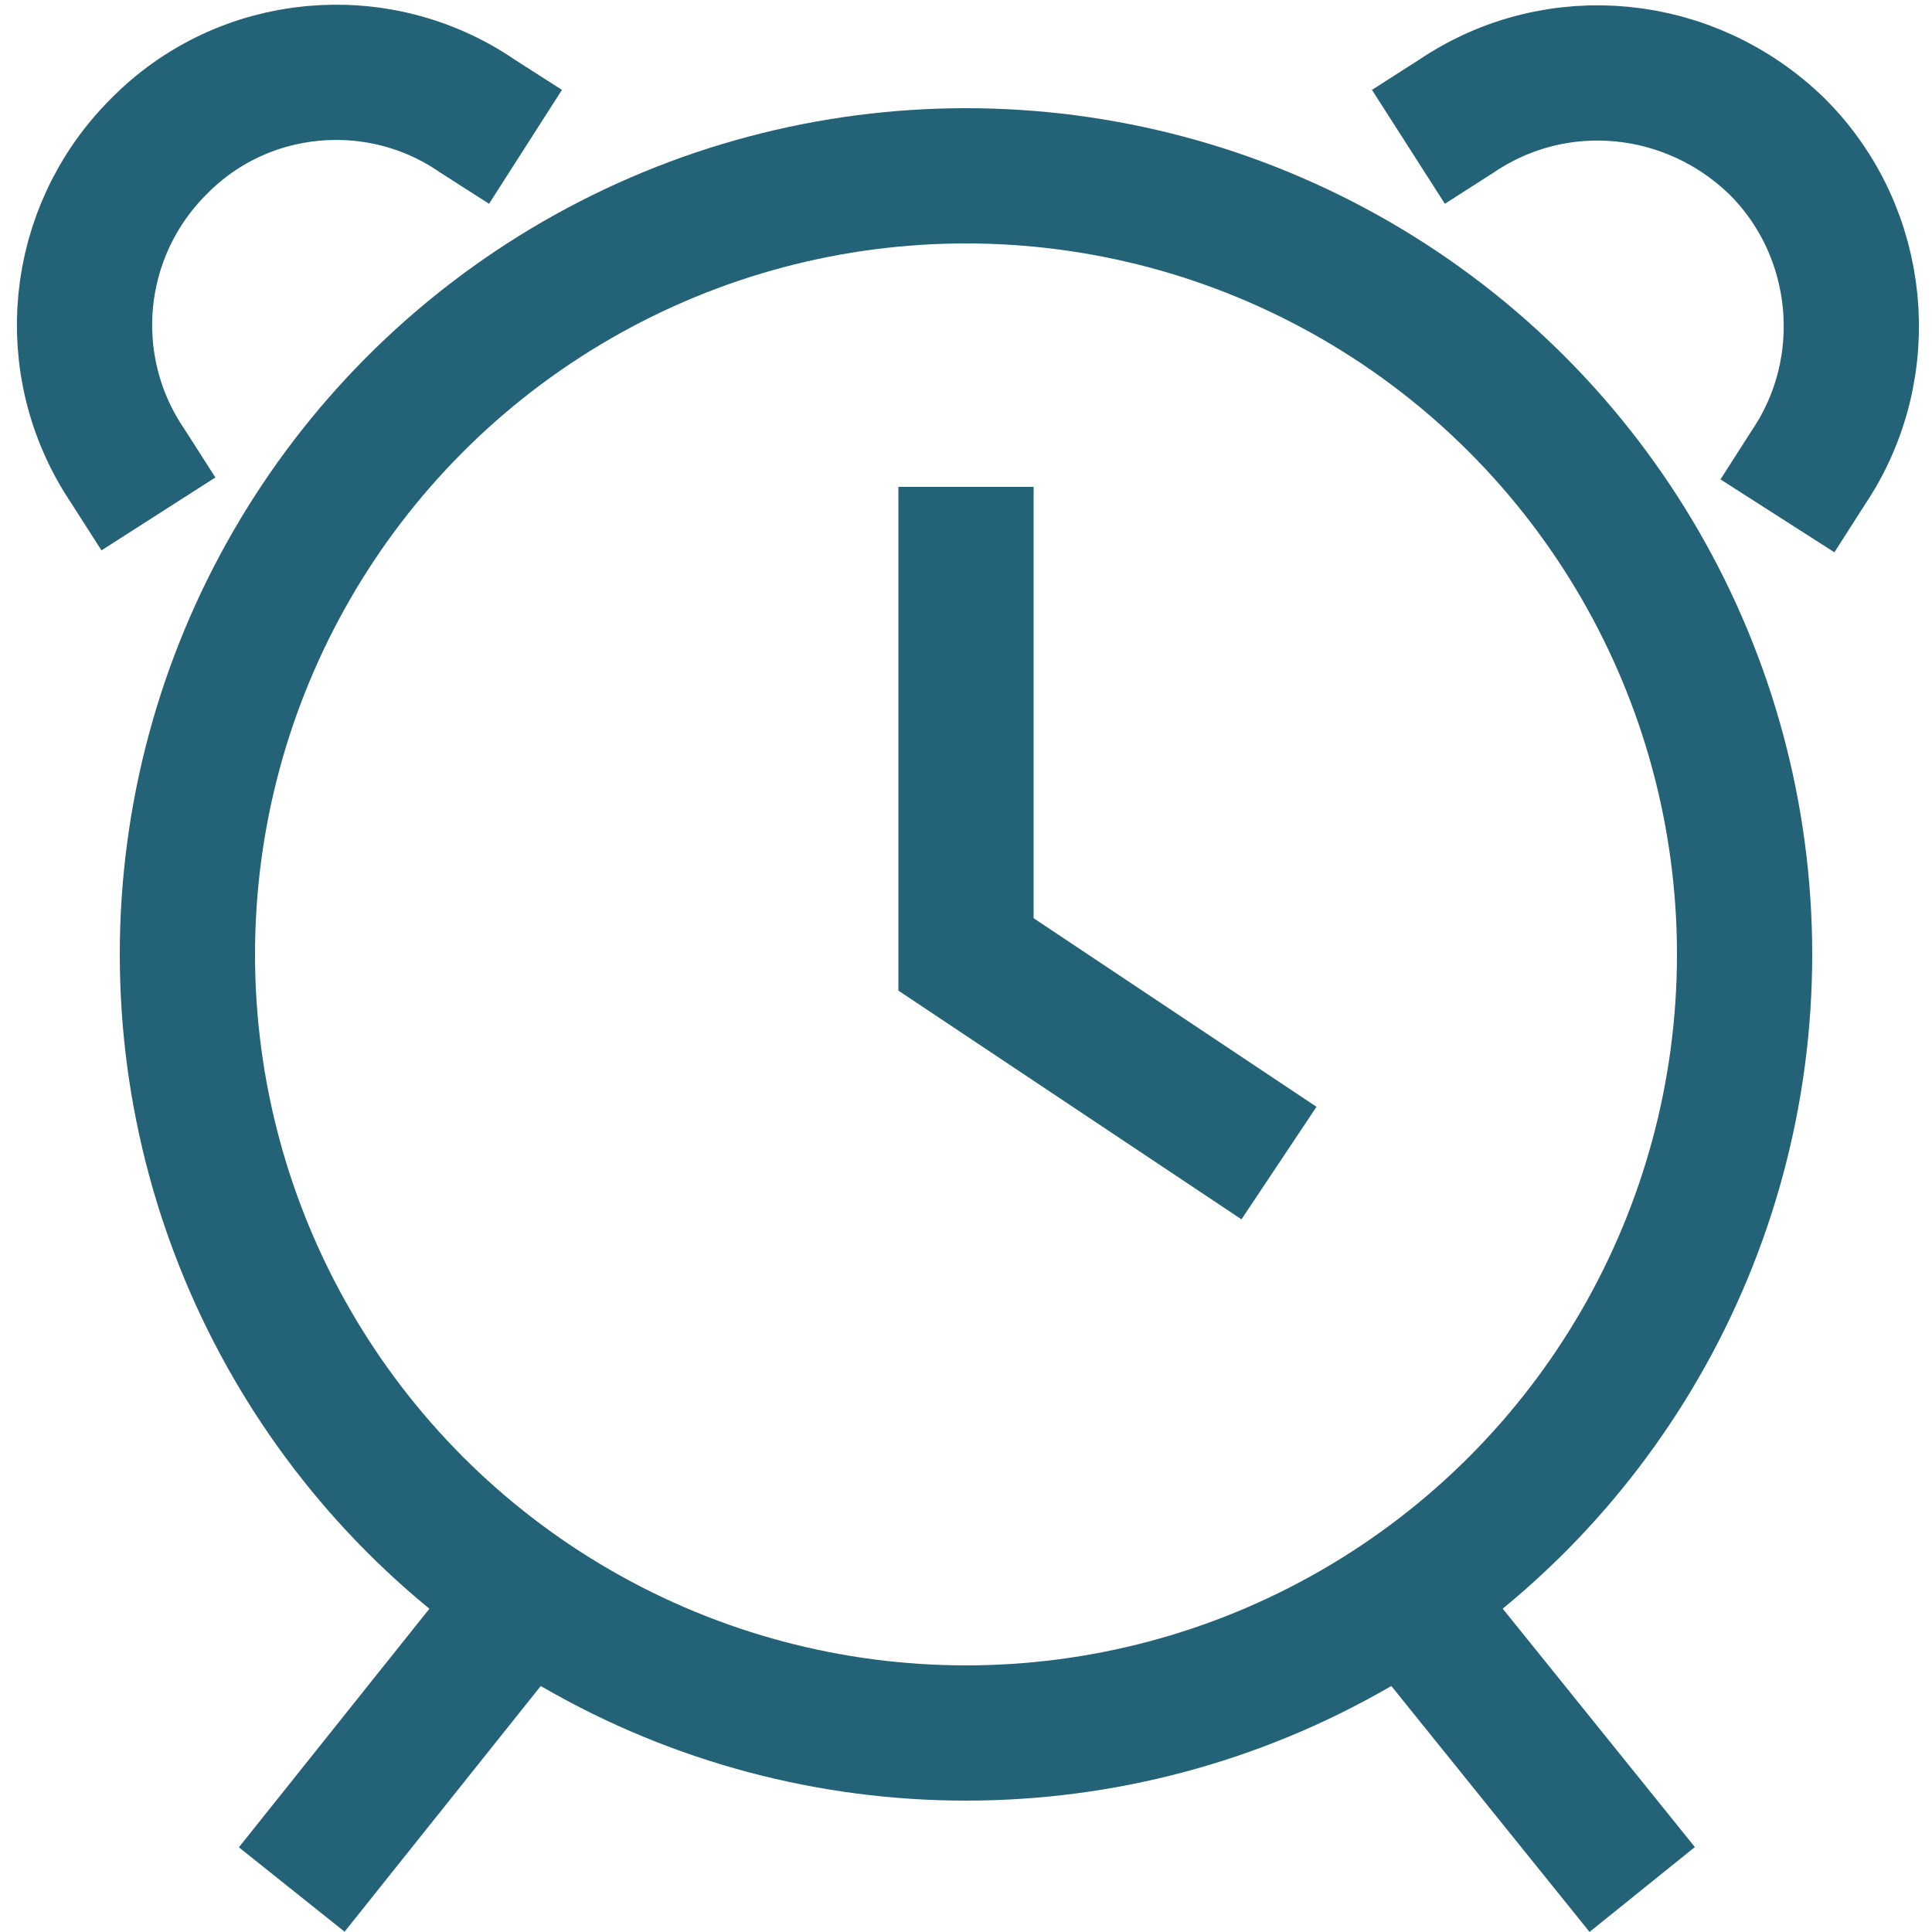 <?xml version="1.0" encoding="utf-8"?>
<!-- Generator: Adobe Illustrator 19.0.0, SVG Export Plug-In . SVG Version: 6.00 Build 0)  -->
<svg version="1.1" id="Layer_1" xmlns="http://www.w3.org/2000/svg" xmlns:xlink="http://www.w3.org/1999/xlink" x="0px" y="0px"
	 viewBox="0 0 100 100" style="enable-background:new 0 0 100 100;" xml:space="preserve">
<style type="text/css">
	.st0{fill:none;stroke:#246277;stroke-width:7;stroke-miterlimit:10;}
</style>
<g id="XMLID_567_">
	<circle id="XMLID_573_" class="st0" cx="50" cy="49.4" r="40.3"/>
	<polyline id="XMLID_572_" class="st0" points="50,25.2 50,49.4 66.2,60.2 	"/>
	<line id="XMLID_571_" class="st0" x1="74.2" y1="84.4" x2="85" y2="97.8"/>
	<line id="XMLID_570_" class="st0" x1="25.8" y1="84.4" x2="15.1" y2="97.8"/>
	<path id="XMLID_569_" class="st0" d="M72.9,7.6l2.5-1.6c5.2-3.5,12.1-2.8,16.6,1.6l0,0c4.4,4.4,5.1,11.4,1.6,16.6l-1.6,2.5"/>
	<path id="XMLID_568_" class="st0" d="M27.2,7.6l-2.5-1.6C19.6,2.5,12.6,3.1,8.2,7.6l0,0C3.8,12,3.1,18.9,6.6,24.1l1.6,2.5"/>
</g>
</svg>

